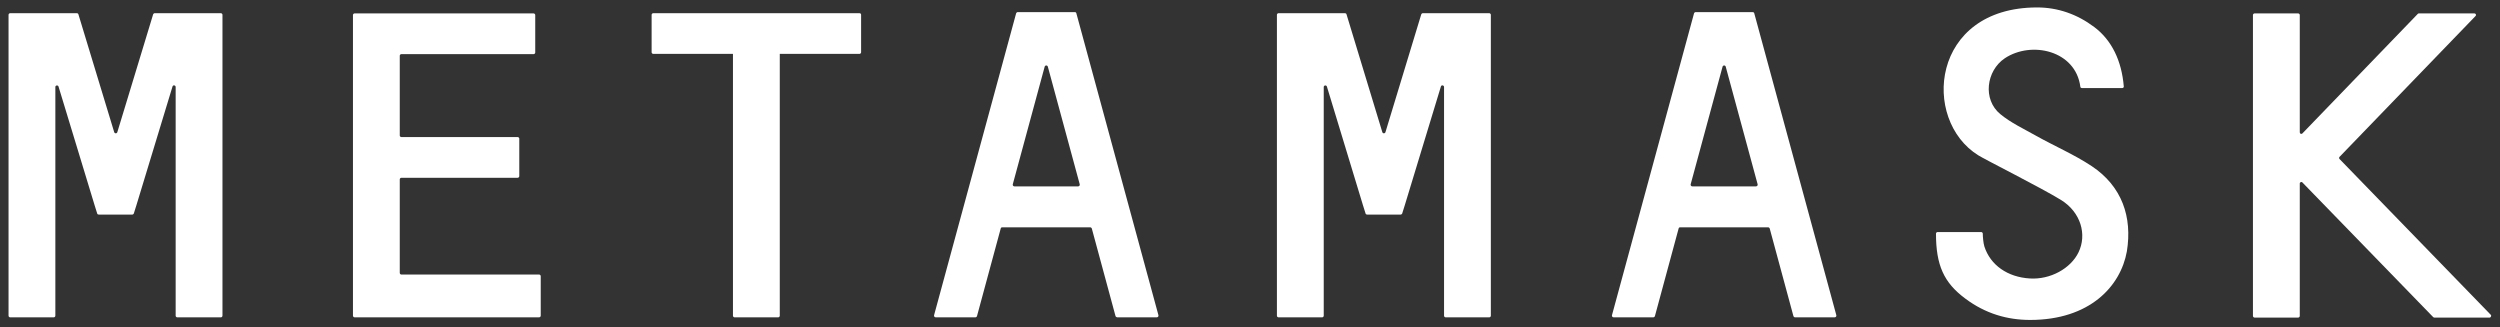 <svg width="168" height="22" viewBox="0 0 168 22" fill="none" xmlns="http://www.w3.org/2000/svg">
<rect x="0" y="0" width="168" height="22" fill="#333333" stroke="none"/>
<path d="M140.555 11.158C139.359 10.369 138.041 9.808 136.794 9.107C135.985 8.651 135.123 8.248 134.421 7.669C133.225 6.688 133.472 4.76 134.72 3.918C136.513 2.726 139.482 3.392 139.799 5.829C139.799 5.881 139.851 5.917 139.904 5.917H142.611C142.681 5.917 142.734 5.864 142.717 5.794C142.576 4.111 141.925 2.709 140.731 1.815C139.588 0.956 138.287 0.5 136.898 0.5C129.746 0.5 129.095 8.055 132.944 10.439C133.384 10.72 137.162 12.613 138.499 13.437C139.834 14.26 140.256 15.768 139.675 16.96C139.148 18.047 137.777 18.8 136.407 18.713C134.912 18.625 133.753 17.819 133.348 16.557C133.278 16.329 133.243 15.891 133.243 15.698C133.243 15.645 133.19 15.593 133.137 15.593H130.203C130.15 15.593 130.098 15.645 130.098 15.698C130.098 17.819 130.625 18.993 132.066 20.063C133.419 21.079 134.895 21.5 136.425 21.5C140.432 21.5 142.506 19.239 142.926 16.89C143.296 14.593 142.611 12.525 140.555 11.158Z" fill="white"/>
<path d="M13.122 0.887H11.822H10.398C10.346 0.887 10.31 0.922 10.293 0.957L7.885 8.88C7.85 8.985 7.71 8.985 7.674 8.88L5.267 0.957C5.249 0.904 5.214 0.887 5.161 0.887H3.738H2.437H0.68C0.627 0.887 0.574 0.939 0.574 0.992V21.221C0.574 21.273 0.627 21.326 0.68 21.326H3.615C3.667 21.326 3.72 21.273 3.72 21.221V5.847C3.72 5.725 3.896 5.707 3.931 5.812L6.356 13.788L6.532 14.349C6.55 14.402 6.585 14.419 6.637 14.419H8.887C8.94 14.419 8.975 14.384 8.992 14.349L9.168 13.788L11.593 5.812C11.629 5.69 11.804 5.725 11.804 5.847V21.221C11.804 21.273 11.857 21.326 11.91 21.326H14.845C14.897 21.326 14.95 21.273 14.95 21.221V0.992C14.95 0.939 14.897 0.887 14.845 0.887H13.122Z" fill="white"/>
<path d="M95.615 0.887C95.562 0.887 95.527 0.922 95.51 0.957L93.103 8.88C93.068 8.985 92.927 8.985 92.892 8.88L90.484 0.957C90.466 0.904 90.431 0.887 90.378 0.887H85.914C85.861 0.887 85.809 0.939 85.809 0.992V21.221C85.809 21.273 85.861 21.326 85.914 21.326H88.85C88.902 21.326 88.955 21.273 88.955 21.221V5.847C88.955 5.725 89.131 5.707 89.166 5.812L91.59 13.788L91.766 14.349C91.784 14.402 91.819 14.419 91.872 14.419H94.121C94.174 14.419 94.21 14.384 94.227 14.349L94.403 13.788L96.829 5.812C96.864 5.69 97.04 5.725 97.04 5.847V21.221C97.04 21.273 97.092 21.326 97.145 21.326H100.079C100.132 21.326 100.185 21.273 100.185 21.221V0.992C100.185 0.939 100.132 0.887 100.079 0.887H95.615Z" fill="white"/>
<path d="M57.761 0.887H52.295H49.36H43.895C43.842 0.887 43.789 0.939 43.789 0.992V3.516C43.789 3.569 43.842 3.621 43.895 3.621H49.255V21.221C49.255 21.273 49.307 21.326 49.36 21.326H52.295C52.348 21.326 52.401 21.273 52.401 21.221V3.621H57.761C57.813 3.621 57.866 3.569 57.866 3.516V0.992C57.866 0.939 57.831 0.887 57.761 0.887Z" fill="white"/>
<path d="M75.072 21.324H77.742C77.812 21.324 77.865 21.253 77.847 21.183L72.329 0.885C72.312 0.832 72.277 0.814 72.224 0.814H71.205H69.412H68.393C68.34 0.814 68.305 0.85 68.287 0.885L62.769 21.183C62.751 21.253 62.804 21.324 62.875 21.324H65.546C65.599 21.324 65.634 21.289 65.651 21.253L67.251 15.346C67.268 15.294 67.303 15.276 67.356 15.276H73.261C73.314 15.276 73.349 15.311 73.367 15.346L74.966 21.253C74.984 21.289 75.036 21.324 75.072 21.324ZM68.059 12.384L70.203 4.478C70.238 4.373 70.379 4.373 70.414 4.478L72.558 12.384C72.576 12.454 72.523 12.524 72.453 12.524H68.164C68.094 12.524 68.041 12.454 68.059 12.384Z" fill="white"/>
<path d="M120.626 21.324H123.296C123.367 21.324 123.42 21.253 123.402 21.183L117.884 0.885C117.866 0.832 117.831 0.814 117.778 0.814H116.76H114.967H113.947C113.895 0.814 113.859 0.85 113.842 0.885L108.324 21.183C108.306 21.253 108.359 21.324 108.429 21.324H111.101C111.154 21.324 111.189 21.289 111.207 21.253L112.806 15.346C112.823 15.294 112.858 15.276 112.911 15.276H118.816C118.869 15.276 118.904 15.311 118.922 15.346L120.521 21.253C120.538 21.289 120.573 21.324 120.626 21.324ZM113.613 12.384L115.757 4.478C115.793 4.373 115.933 4.373 115.968 4.478L118.113 12.384C118.13 12.454 118.077 12.524 118.007 12.524H113.719C113.648 12.524 113.596 12.454 113.613 12.384Z" fill="white"/>
<path d="M26.864 18.326V12.051C26.864 11.998 26.917 11.946 26.97 11.946H34.791C34.843 11.946 34.896 11.893 34.896 11.841V9.316C34.896 9.264 34.843 9.211 34.791 9.211H26.97C26.917 9.211 26.864 9.159 26.864 9.106V3.742C26.864 3.689 26.917 3.637 26.97 3.637H35.863C35.915 3.637 35.968 3.584 35.968 3.532V1.008C35.968 0.955 35.915 0.902 35.863 0.902H26.864H23.824C23.771 0.902 23.719 0.955 23.719 1.008V3.637V9.229V11.963V18.449V21.219C23.719 21.271 23.771 21.324 23.824 21.324H26.864H36.232C36.285 21.324 36.337 21.271 36.337 21.219V18.554C36.337 18.502 36.285 18.449 36.232 18.449H26.953C26.9 18.432 26.864 18.396 26.864 18.326Z" fill="white"/>
<path d="M167.374 21.149L157.215 10.684C157.18 10.649 157.18 10.579 157.215 10.543L166.355 1.078C166.425 1.008 166.373 0.902 166.285 0.902H162.541C162.506 0.902 162.489 0.92 162.471 0.937L154.721 8.966C154.651 9.036 154.545 8.983 154.545 8.896V1.008C154.545 0.955 154.492 0.902 154.44 0.902H151.504C151.451 0.902 151.398 0.955 151.398 1.008V21.236C151.398 21.289 151.451 21.341 151.504 21.341H154.44C154.492 21.341 154.545 21.289 154.545 21.236V12.331C154.545 12.244 154.668 12.191 154.721 12.261L163.507 21.306C163.525 21.324 163.56 21.341 163.578 21.341H167.321C167.391 21.324 167.444 21.201 167.374 21.149Z" fill="white"/>
</svg>
